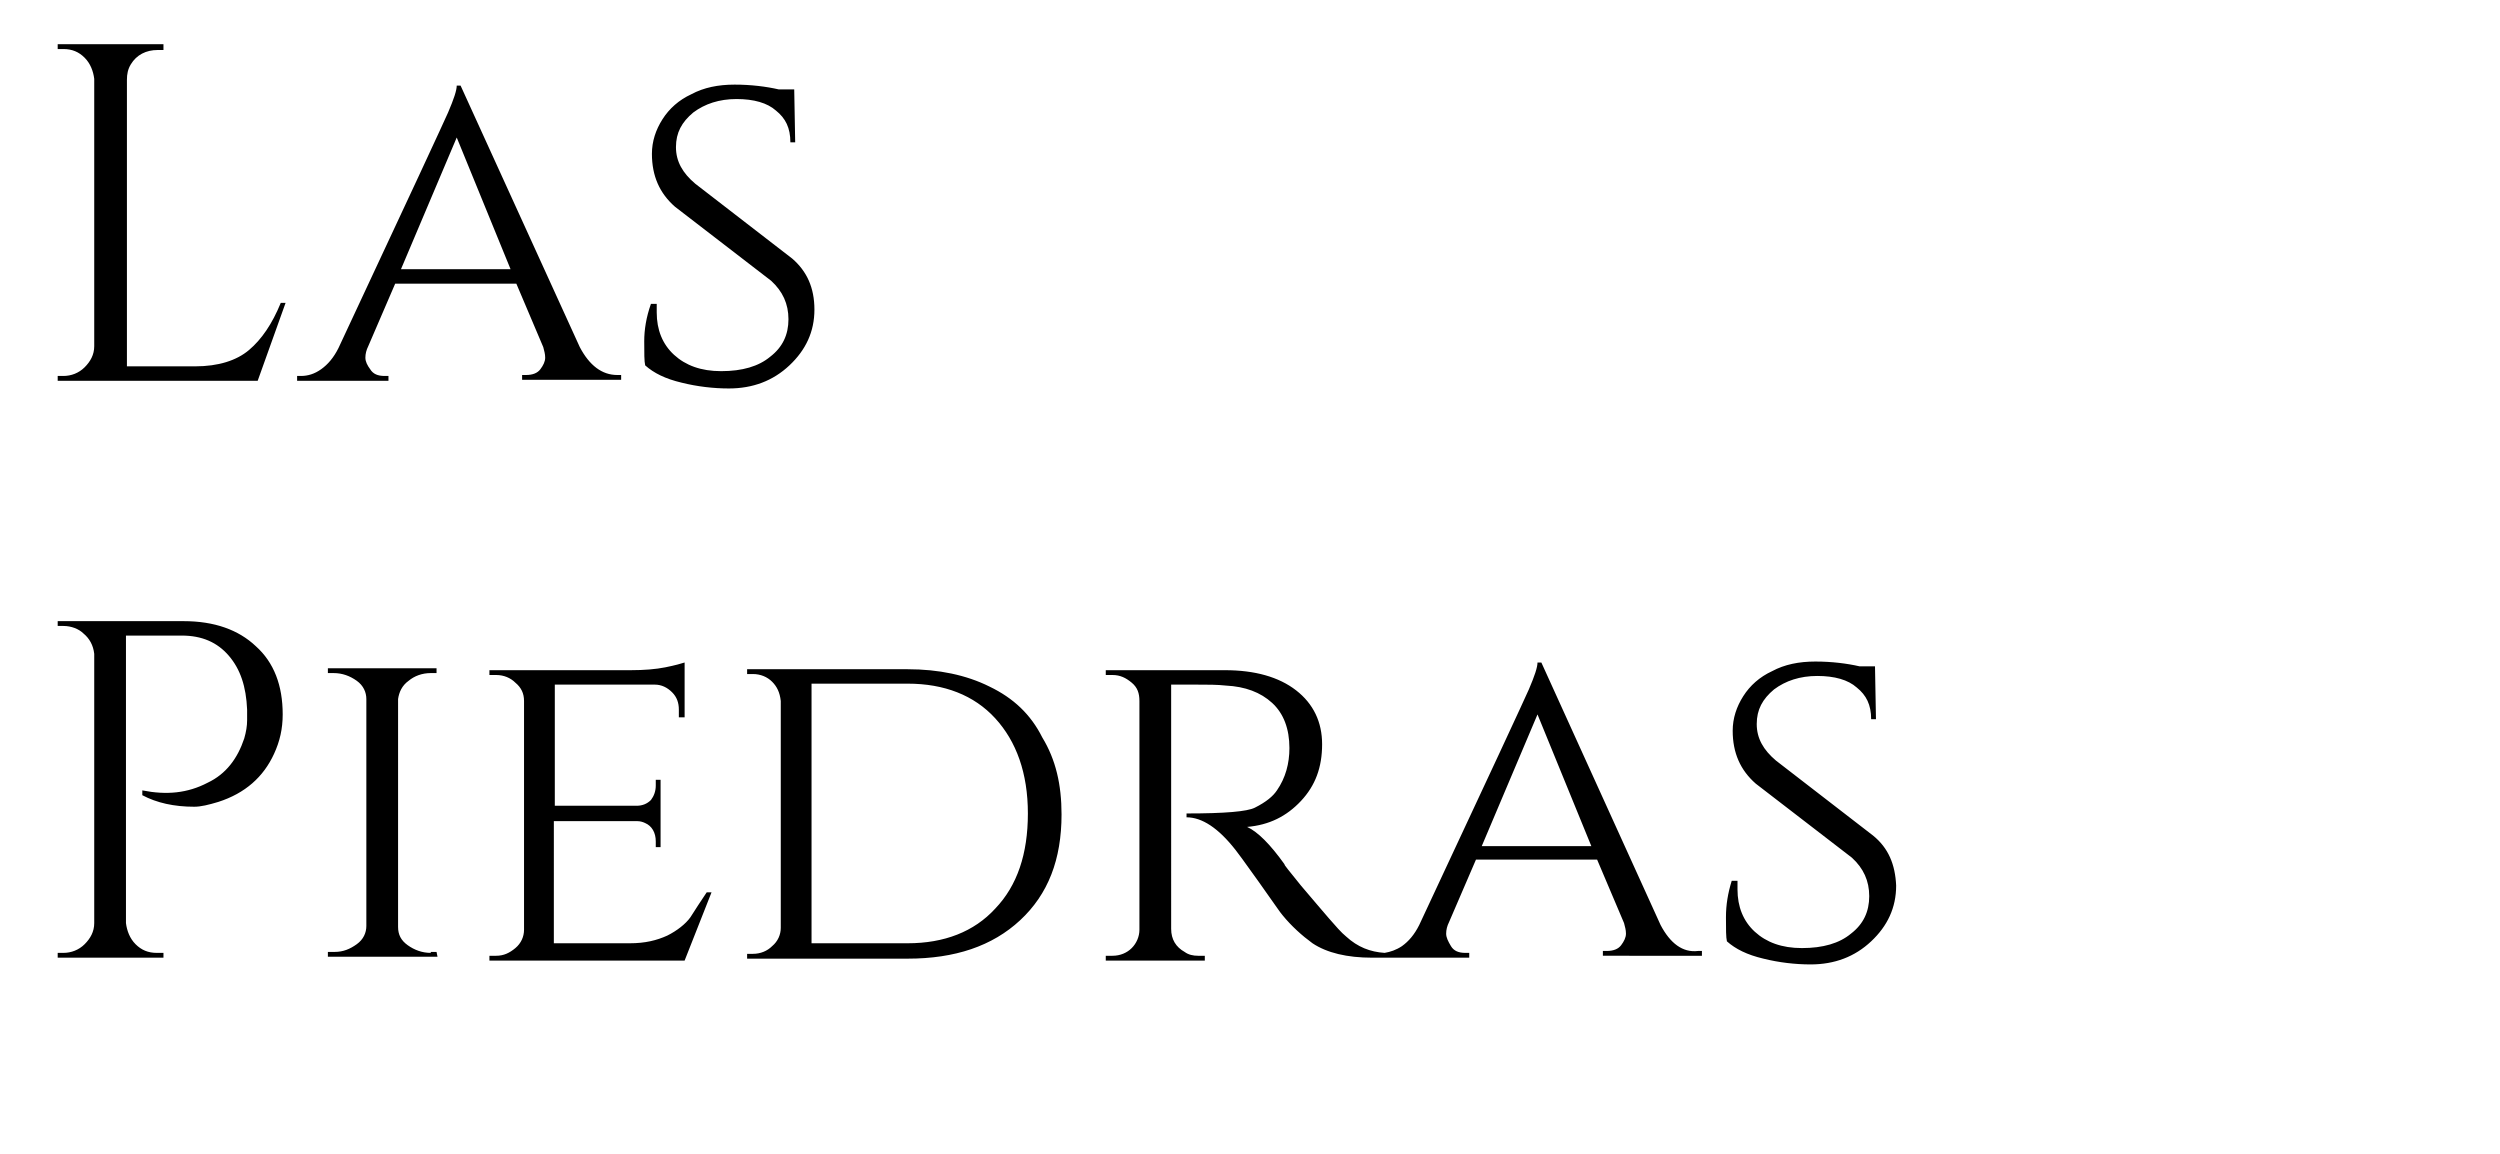 <?xml version="1.0" encoding="utf-8"?>
<!-- Generator: Adobe Illustrator 23.0.2, SVG Export Plug-In . SVG Version: 6.00 Build 0)  -->
<svg version="1.1" id="Layer_1" xmlns="http://www.w3.org/2000/svg" xmlns:xlink="http://www.w3.org/1999/xlink" x="0px" y="0px"
	 viewBox="0 0 260 120" style="enable-background:new 0 0 260 120;" xml:space="preserve">
<g>
	<g>
		<path d="M44.8,99.1c-0.9,0-1.7-0.3-2.4-0.8c-0.7-0.5-1-1.1-1-1.9V72.7c0.1-0.7,0.4-1.4,1.1-1.9c0.6-0.5,1.4-0.8,2.3-0.8h0.6v-0.5
			H34.1v0.5h0.6c0.9,0,1.7,0.3,2.4,0.8c0.7,0.5,1,1.2,1,1.9v23.6c0,0.7-0.3,1.4-1,1.9c-0.7,0.5-1.4,0.8-2.3,0.8h-0.7v0.5h11.4
			l-0.1-0.5H44.8z M40.4,39.1H40c-0.7,0-1.2-0.2-1.5-0.7C38.2,38,38,37.6,38,37.2c0-0.4,0.1-0.8,0.3-1.2l2.8-6.5h12.6l2.8,6.6
			c0.1,0.4,0.2,0.7,0.2,1.1c0,0.4-0.2,0.8-0.5,1.2c-0.3,0.4-0.8,0.6-1.5,0.6h-0.4v0.5h10.3v-0.5h-0.4c-1.6,0-2.9-1-3.9-2.9L47.9,8.9
			h-0.4c0,0.5-0.3,1.4-0.9,2.8c-0.3,0.7-4.1,8.9-11.4,24.5c-0.5,1-1.1,1.7-1.8,2.2c-0.7,0.5-1.4,0.7-2.1,0.7h-0.4v0.5h9.5V39.1z
			 M47.5,14.3L53.1,28H41.7L47.5,14.3z M19.1,64.6H6l0,0.5h0.6c0.8,0,1.6,0.3,2.1,0.8c0.6,0.5,1,1.2,1.1,2.1v28c0,0.9-0.4,1.6-1,2.2
			c-0.6,0.6-1.4,0.9-2.2,0.9H6v0.5h11v-0.5h-0.7c-0.9,0-1.6-0.3-2.2-0.9c-0.6-0.6-0.9-1.4-1-2.2V66.1h5.8c2.1,0,3.7,0.7,4.9,2.1
			c1.2,1.4,1.8,3.2,1.9,5.6v1.1c0,0.6-0.1,1.2-0.3,1.9c-0.7,2.1-1.9,3.7-3.8,4.6c-2.1,1.1-4.3,1.3-6.8,0.8v0.5
			c1.5,0.8,3.3,1.2,5.4,1.2c0.7,0,1.5-0.2,2.5-0.5c2.8-0.9,4.7-2.6,5.8-5c0.6-1.3,0.9-2.6,0.9-4.1c0-3-0.9-5.4-2.8-7.1
			C24.8,65.5,22.3,64.6,19.1,64.6z M25.9,36.4c-1.3,1.1-3.2,1.7-5.6,1.7h-7.1V8.3c0-0.6,0.1-1.1,0.4-1.6c0.6-1,1.6-1.5,2.8-1.5H17
			V4.6H6v0.5h0.6c0.9,0,1.6,0.3,2.2,0.9c0.6,0.6,0.9,1.4,1,2.2V36c0,0.9-0.4,1.6-1,2.2c-0.6,0.6-1.4,0.9-2.2,0.9H6v0.5h20.8l2.9-8.1
			h-0.5C28.3,33.7,27.2,35.3,25.9,36.4z M71.8,95.4c-0.5,0.7-1.4,1.4-2.4,1.9c-1.1,0.5-2.3,0.8-3.9,0.8h-7.9V85.4h8.7
			c0.3,0,0.6,0.1,0.8,0.2c0.7,0.3,1.1,1,1.1,1.9v0.6h0.5v-7h-0.5v0.6c0,0.6-0.2,1.1-0.5,1.5c-0.4,0.4-0.9,0.6-1.5,0.6h-8.5V71.2
			h10.4c0.7,0,1.3,0.3,1.8,0.8c0.5,0.5,0.7,1.1,0.7,1.8v0.8l0.6,0v-5.7c-0.3,0.1-1,0.3-2,0.5c-1,0.2-2.2,0.3-3.6,0.3H50.9v0.5h0.7
			c0.8,0,1.5,0.3,2,0.8c0.6,0.5,0.9,1.1,0.9,1.9v23.8c0,0.7-0.3,1.4-0.9,1.9c-0.6,0.5-1.2,0.8-2,0.8h-0.7v0.5h20.3l2.8-7.1h-0.5
			C72.9,93.7,72.3,94.6,71.8,95.4z M172.7,96.2l-12.4-27.3h-0.4c0,0.5-0.3,1.4-0.9,2.8c-0.3,0.7-4.1,8.9-11.4,24.5
			c-0.5,1-1.1,1.7-1.8,2.2c-0.6,0.4-1.2,0.6-1.8,0.7c-1.5-0.1-2.8-0.6-4-1.7c-0.5-0.4-1.1-1.1-1.8-1.9c-0.7-0.8-1.7-2-2.9-3.4
			c-1.2-1.5-1.8-2.2-1.7-2.2c-1.5-2.1-2.8-3.4-3.9-3.9c2.3-0.2,4.1-1.1,5.6-2.7c1.5-1.6,2.2-3.5,2.2-5.9c0-2.3-0.9-4.2-2.7-5.6
			c-1.8-1.4-4.3-2.1-7.4-2.1H115v0.5h0.7c0.8,0,1.4,0.3,2,0.8c0.6,0.5,0.8,1.1,0.8,1.9v23.8c0,0.7-0.3,1.4-0.8,1.9
			c-0.5,0.5-1.2,0.8-2,0.8H115v0.5h10.3l0-0.5h-0.7c-0.5,0-1-0.1-1.4-0.4c-0.9-0.5-1.4-1.3-1.4-2.4V71.2h2.6c1.2,0,2.2,0,3.1,0.1
			c2,0.1,3.6,0.7,4.8,1.8c1.2,1.1,1.8,2.7,1.8,4.7c0,1.6-0.4,3.1-1.3,4.4c-0.4,0.6-1.1,1.2-2.3,1.8c-0.8,0.4-3.1,0.6-7.1,0.6V85
			c1.6,0,3.3,1.1,5.1,3.4c0.1,0.1,0.9,1.2,2.4,3.3c1.5,2.1,2.3,3.3,2.5,3.5c0.9,1.1,2,2.1,3.1,2.9c1.5,1,3.6,1.5,6.2,1.5h10.1v-0.5
			h-0.4c-0.7,0-1.2-0.2-1.5-0.7c-0.3-0.5-0.5-0.9-0.5-1.3c0-0.4,0.1-0.8,0.3-1.2l2.8-6.5h12.6l2.8,6.6c0.1,0.4,0.2,0.7,0.2,1.1
			c0,0.4-0.2,0.8-0.5,1.2c-0.3,0.4-0.8,0.6-1.5,0.6h-0.4v0.5H177v-0.5h-0.4C175,99.1,173.7,98.1,172.7,96.2z M154.1,88l5.8-13.7
			l5.6,13.7H154.1z M194.8,86.9l-10.1-7.8c-1.3-1.1-2-2.3-2-3.8c0-1.5,0.6-2.6,1.8-3.6c1.2-0.9,2.7-1.4,4.5-1.4s3.2,0.4,4.1,1.2
			c1,0.8,1.5,1.8,1.5,3.3h0.5l-0.1-5.5h-1.6c-1.3-0.3-2.9-0.5-4.6-0.5c-1.7,0-3.2,0.3-4.5,1c-1.3,0.6-2.3,1.5-3,2.6
			c-0.7,1.1-1.1,2.3-1.1,3.6c0,2.3,0.8,4.1,2.4,5.5l10,7.7c1.2,1.1,1.8,2.4,1.8,4c0,1.6-0.6,2.9-1.9,3.9c-1.2,1-2.9,1.5-5.1,1.5
			c-2.1,0-3.7-0.6-4.9-1.7c-1.2-1.1-1.8-2.6-1.8-4.4c0-0.3,0-0.6,0-0.9h-0.6c-0.4,1.3-0.6,2.5-0.6,3.8c0,1.2,0,2.1,0.1,2.5
			c0.9,0.8,2.1,1.4,3.8,1.8c1.6,0.4,3.3,0.6,4.9,0.6c2.5,0,4.6-0.8,6.3-2.4c1.7-1.6,2.6-3.5,2.6-5.8
			C197.1,89.9,196.4,88.2,194.8,86.9z M102.9,71.4c-2.4-1.2-5.3-1.8-8.5-1.8H77.7v0.5h0.6c0.8,0,1.5,0.3,2,0.8s0.8,1.1,0.9,2v23.6
			c0,0.7-0.3,1.4-0.9,1.9c-0.5,0.5-1.2,0.8-2,0.8h-0.6v0.5h16.7c4.9,0,8.8-1.3,11.7-4c2.9-2.7,4.3-6.3,4.3-11c0-3.1-0.6-5.7-2-8
			C107.2,74.3,105.4,72.6,102.9,71.4z M103.5,94.5c-2.2,2.4-5.3,3.6-9.1,3.6h-10v-27h10c3.8,0,6.9,1.2,9.1,3.6
			c2.2,2.4,3.4,5.7,3.4,9.9C106.9,88.8,105.8,92.1,103.5,94.5z M84.7,32.2c0-2.3-0.8-4-2.3-5.3l-10.1-7.8c-1.3-1.1-2-2.3-2-3.8
			c0-1.5,0.6-2.6,1.8-3.6c1.2-0.9,2.7-1.4,4.5-1.4s3.2,0.4,4.1,1.2c1,0.8,1.5,1.8,1.5,3.3h0.5l-0.1-5.5h-1.6
			c-1.3-0.3-2.9-0.5-4.6-0.5c-1.7,0-3.2,0.3-4.5,1c-1.3,0.6-2.3,1.5-3,2.6c-0.7,1.1-1.1,2.3-1.1,3.6c0,2.3,0.8,4.1,2.4,5.5l10,7.7
			c1.2,1.1,1.8,2.4,1.8,4c0,1.6-0.6,2.9-1.9,3.9c-1.2,1-2.9,1.5-5.1,1.5c-2.1,0-3.7-0.6-4.9-1.7c-1.2-1.1-1.8-2.6-1.8-4.4
			c0-0.3,0-0.6,0-0.9h-0.6C67.2,33,67,34.3,67,35.5c0,1.2,0,2.1,0.1,2.5c0.9,0.8,2.1,1.4,3.8,1.8c1.6,0.4,3.3,0.6,4.9,0.6
			c2.5,0,4.6-0.8,6.3-2.4C83.8,36.4,84.7,34.5,84.7,32.2z"/>
	</g>
</g>
</svg>
